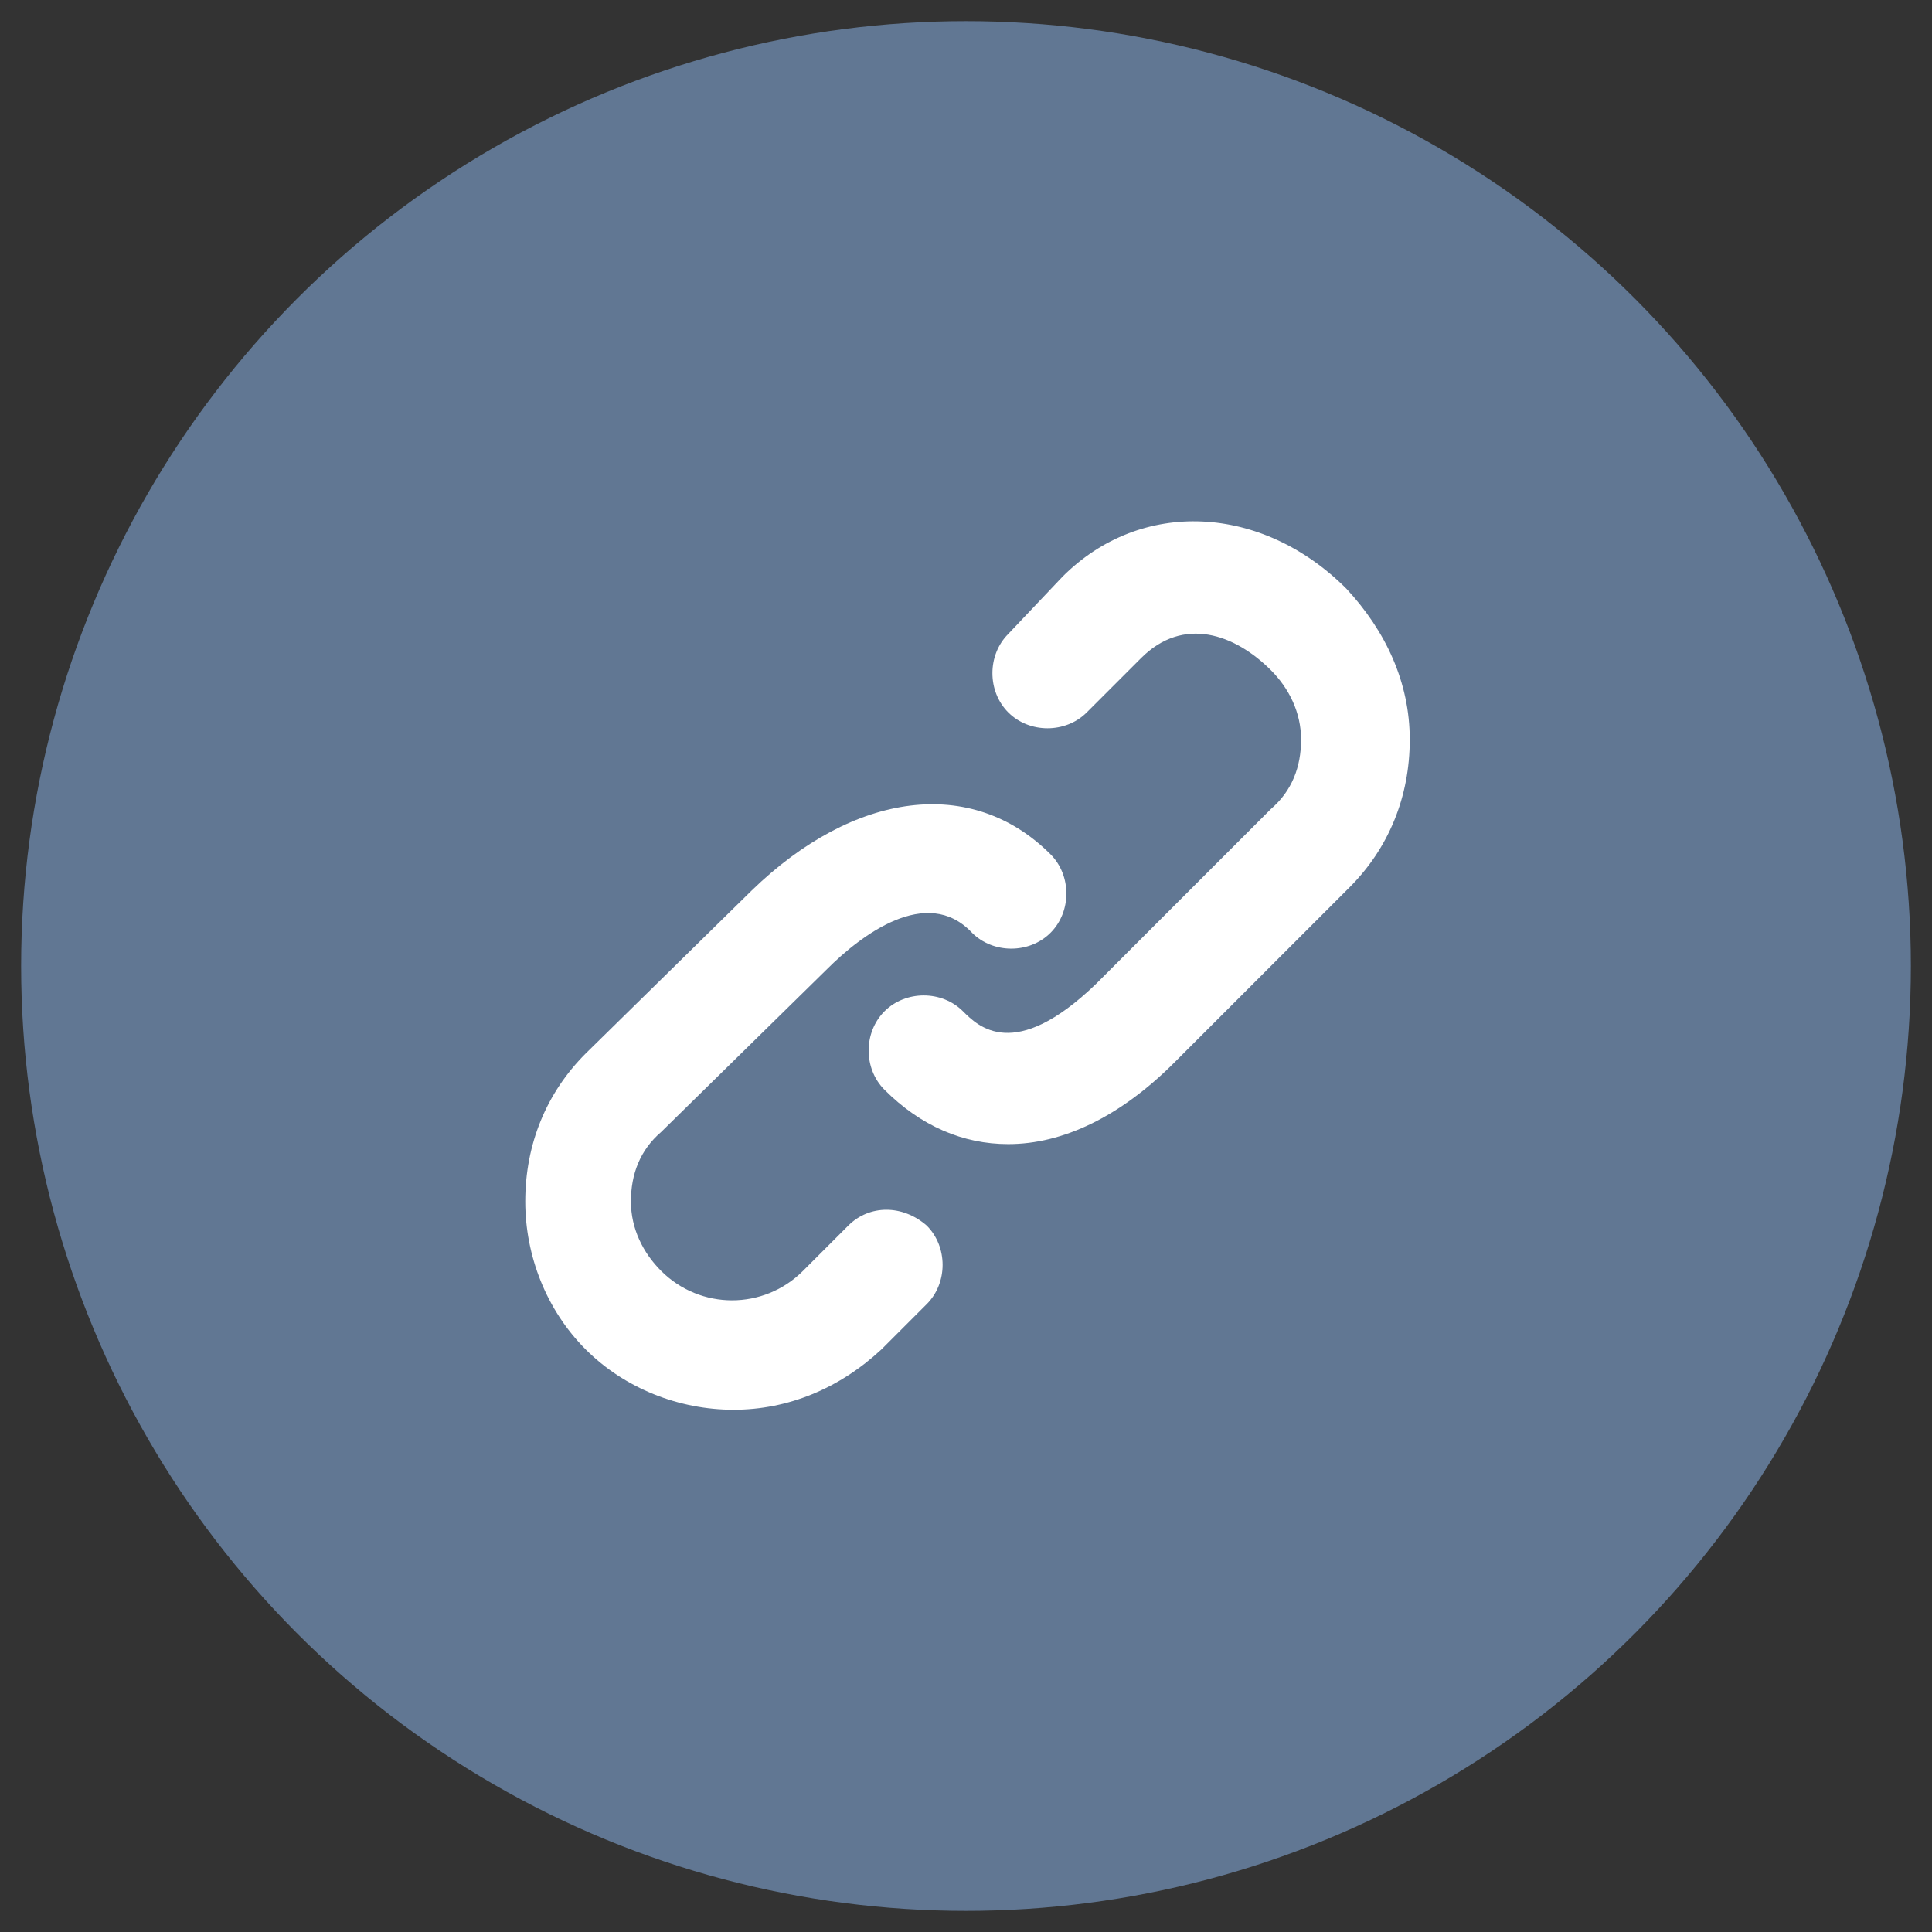 <?xml version="1.0" encoding="utf-8"?>
<!-- Generator: Adobe Illustrator 19.2.1, SVG Export Plug-In . SVG Version: 6.00 Build 0)  -->
<svg version="1.1" id="Layer_1" xmlns="http://www.w3.org/2000/svg" xmlns:xlink="http://www.w3.org/1999/xlink" x="0px" y="0px"
	 width="64px" height="64px" viewBox="0 0 64 64" enable-background="new 0 0 64 64" xml:space="preserve">
<rect x="0" y="0" width="64" height="64" fill="#333333" stroke="none"/>
<circle fill="#617793" cx="32" cy="32" r="31.3"/>
<g>
	<g>
		<path fill="#FFFFFF" d="M28.1,40.6l-1.5,1.5c-1.3,1.3-3.4,1.3-4.7,0c-0.6-0.6-1-1.4-1-2.3c0-0.9,0.3-1.7,1-2.3l5.5-5.4
			c1.1-1.1,3.3-2.8,4.8-1.2c0.7,0.7,1.9,0.7,2.6,0c0.7-0.7,0.7-1.9,0-2.6c-2.6-2.6-6.5-2.1-9.9,1.2l-5.5,5.4c-1.3,1.3-2,3-2,4.9
			c0,1.8,0.7,3.6,2,4.9c1.3,1.3,3.1,2,4.9,2c1.8,0,3.5-0.7,4.9-2l1.5-1.5c0.7-0.7,0.7-1.9,0-2.6C29.9,39.9,28.8,39.9,28.1,40.6
			L28.1,40.6z M44.6,19.5c-2.8-2.8-6.8-3-9.4-0.4L33.4,21c-0.7,0.7-0.7,1.9,0,2.6c0.7,0.7,1.9,0.7,2.6,0l1.8-1.8
			c1.4-1.4,3.1-0.8,4.3,0.4c0.6,0.6,1,1.4,1,2.3c0,0.9-0.3,1.7-1,2.3l-5.8,5.8c-2.7,2.6-3.9,1.4-4.4,0.9c-0.7-0.7-1.9-0.7-2.6,0
			c-0.7,0.7-0.7,1.9,0,2.6c1.2,1.2,2.6,1.8,4.1,1.8c1.8,0,3.7-0.9,5.5-2.7l5.8-5.8c1.3-1.3,2-3,2-4.9C46.7,22.6,45.9,20.9,44.6,19.5
			L44.6,19.5z M44.6,19.5"/>
	</g>
</g>
</svg>
